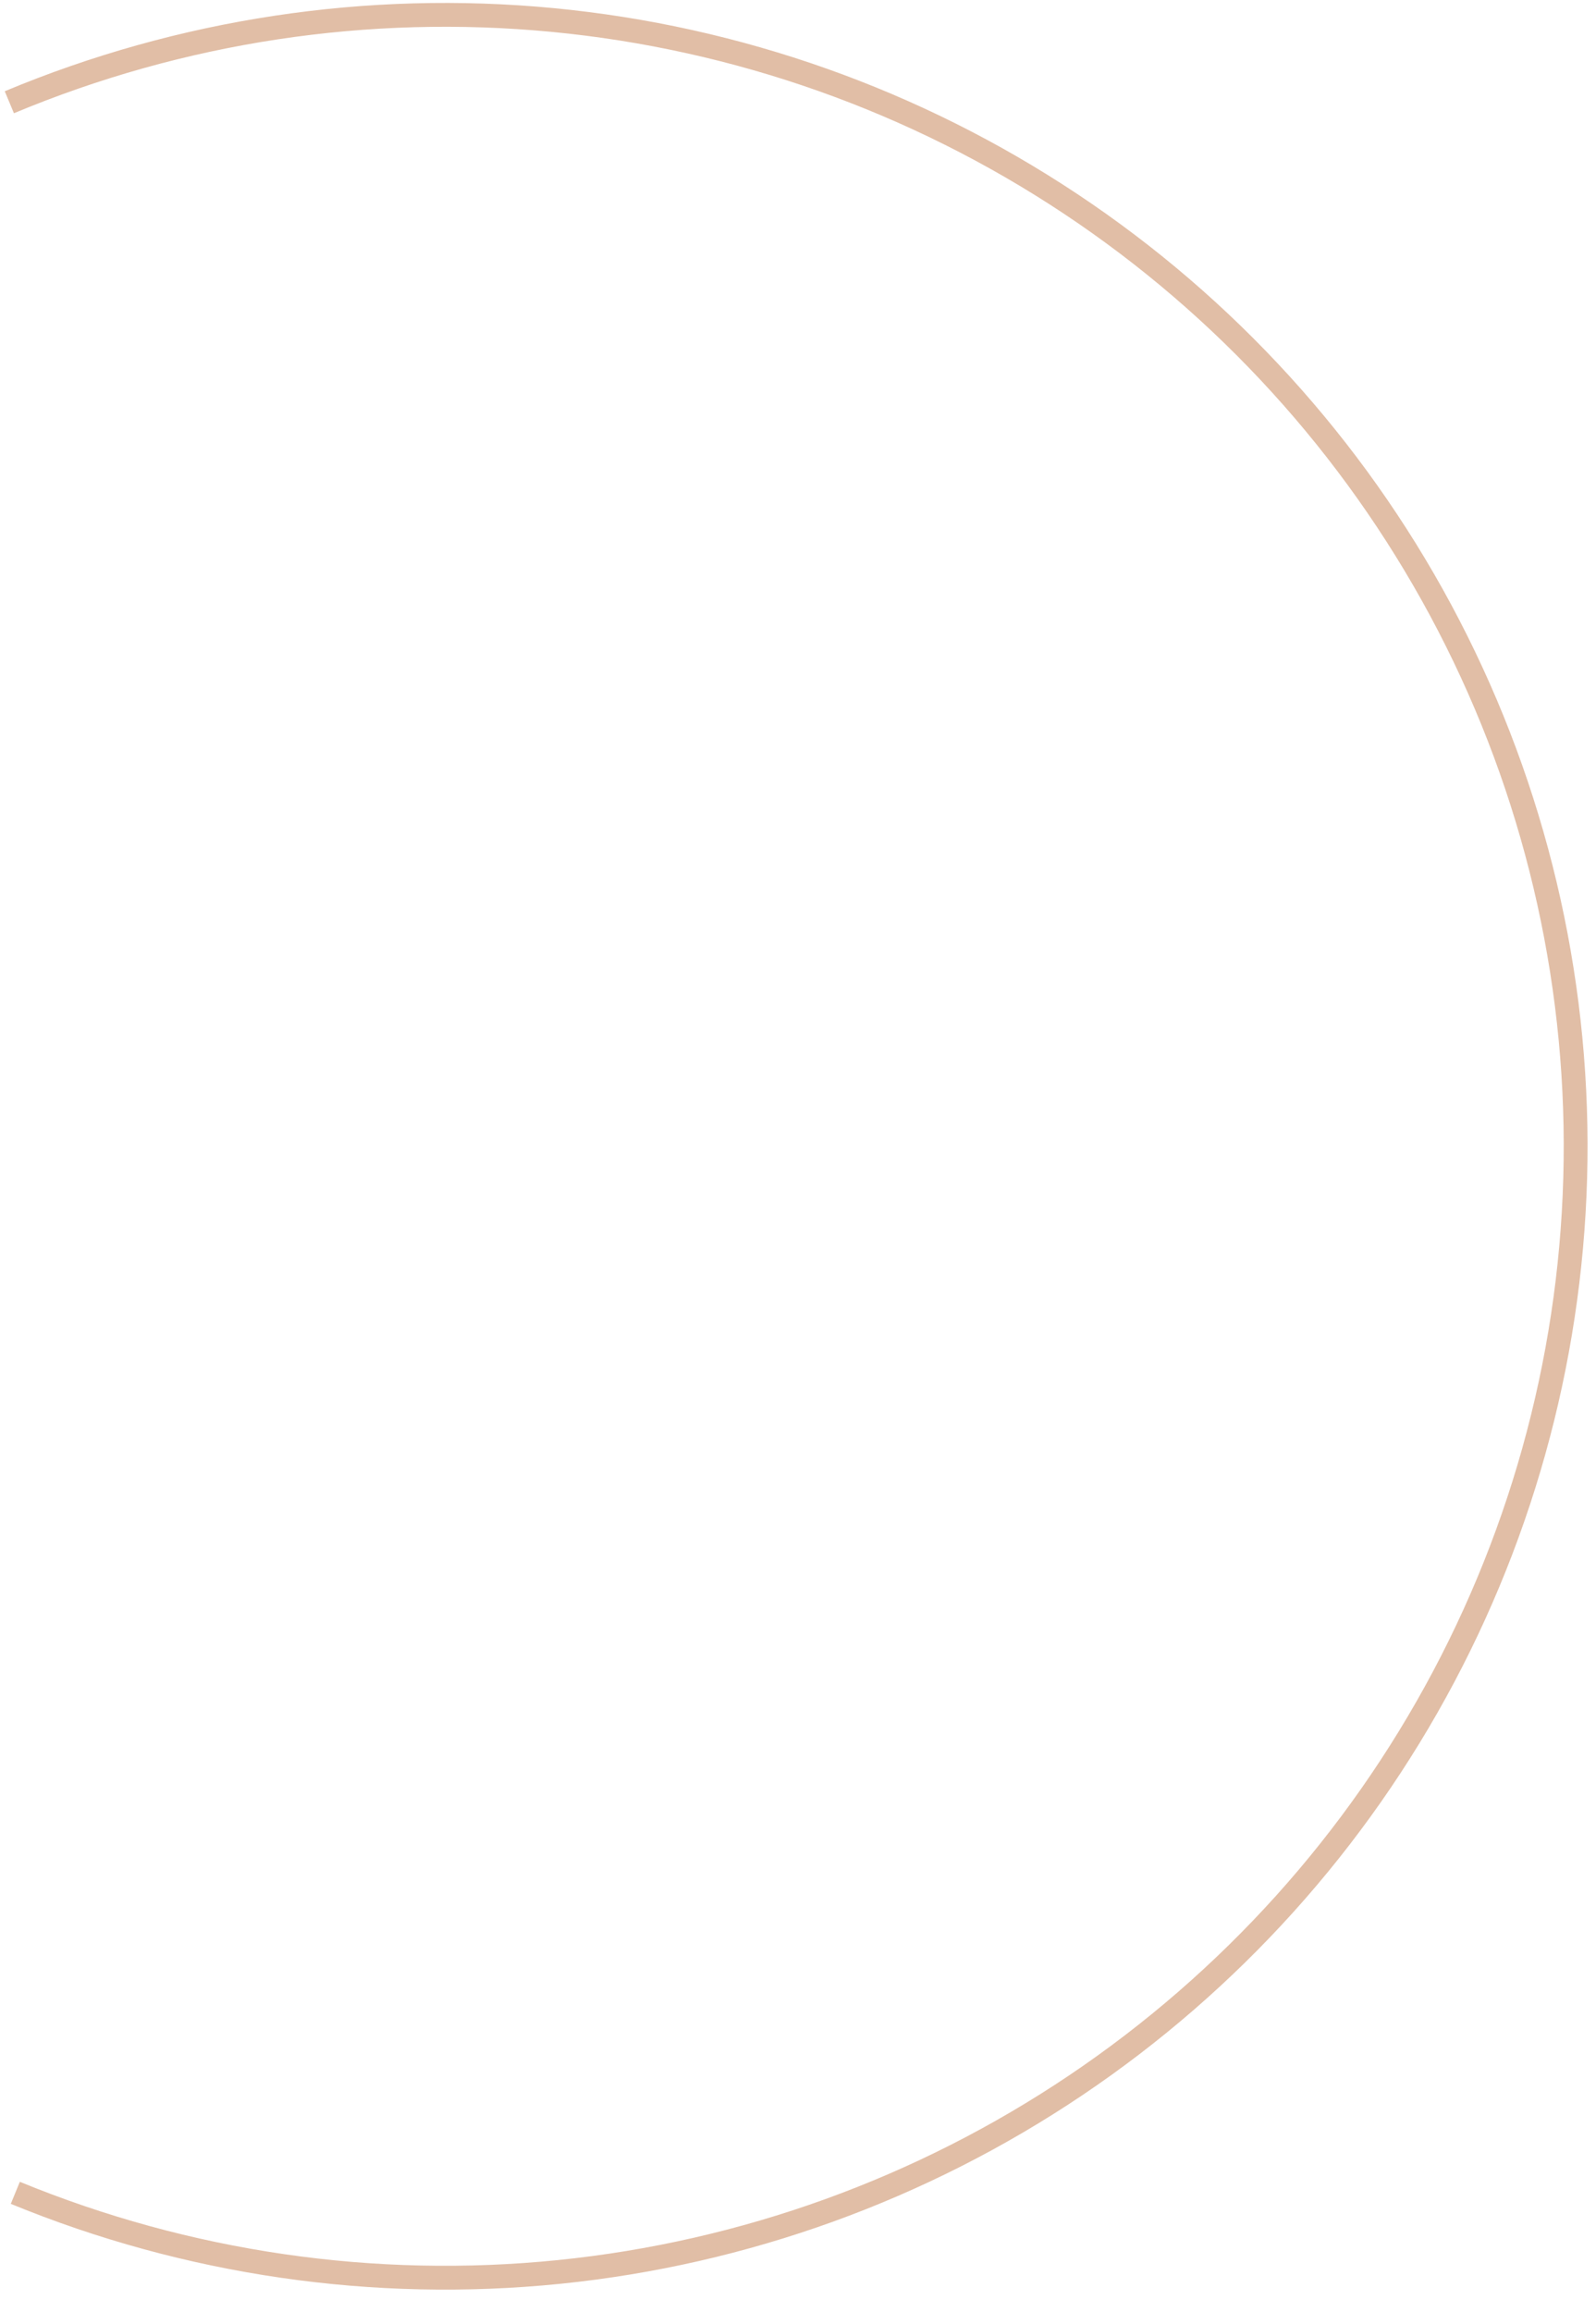 <?xml version="1.0" encoding="UTF-8"?> <svg xmlns="http://www.w3.org/2000/svg" width="67" height="97" viewBox="0 0 67 97" fill="none"> <path d="M0.392 4.289C7.595 1.281 15.428 0.096 23.198 0.839C30.968 1.582 38.435 4.23 44.938 8.548C51.44 12.866 56.777 18.72 60.476 25.593C64.175 32.467 66.122 40.146 66.145 47.952C66.167 55.757 64.264 63.447 60.604 70.342C56.944 77.236 51.641 83.121 45.163 87.476C38.686 91.831 31.234 94.522 23.469 95.309C15.703 96.096 7.863 94.956 0.643 91.99" stroke="#E1BEA6"></path> </svg> 